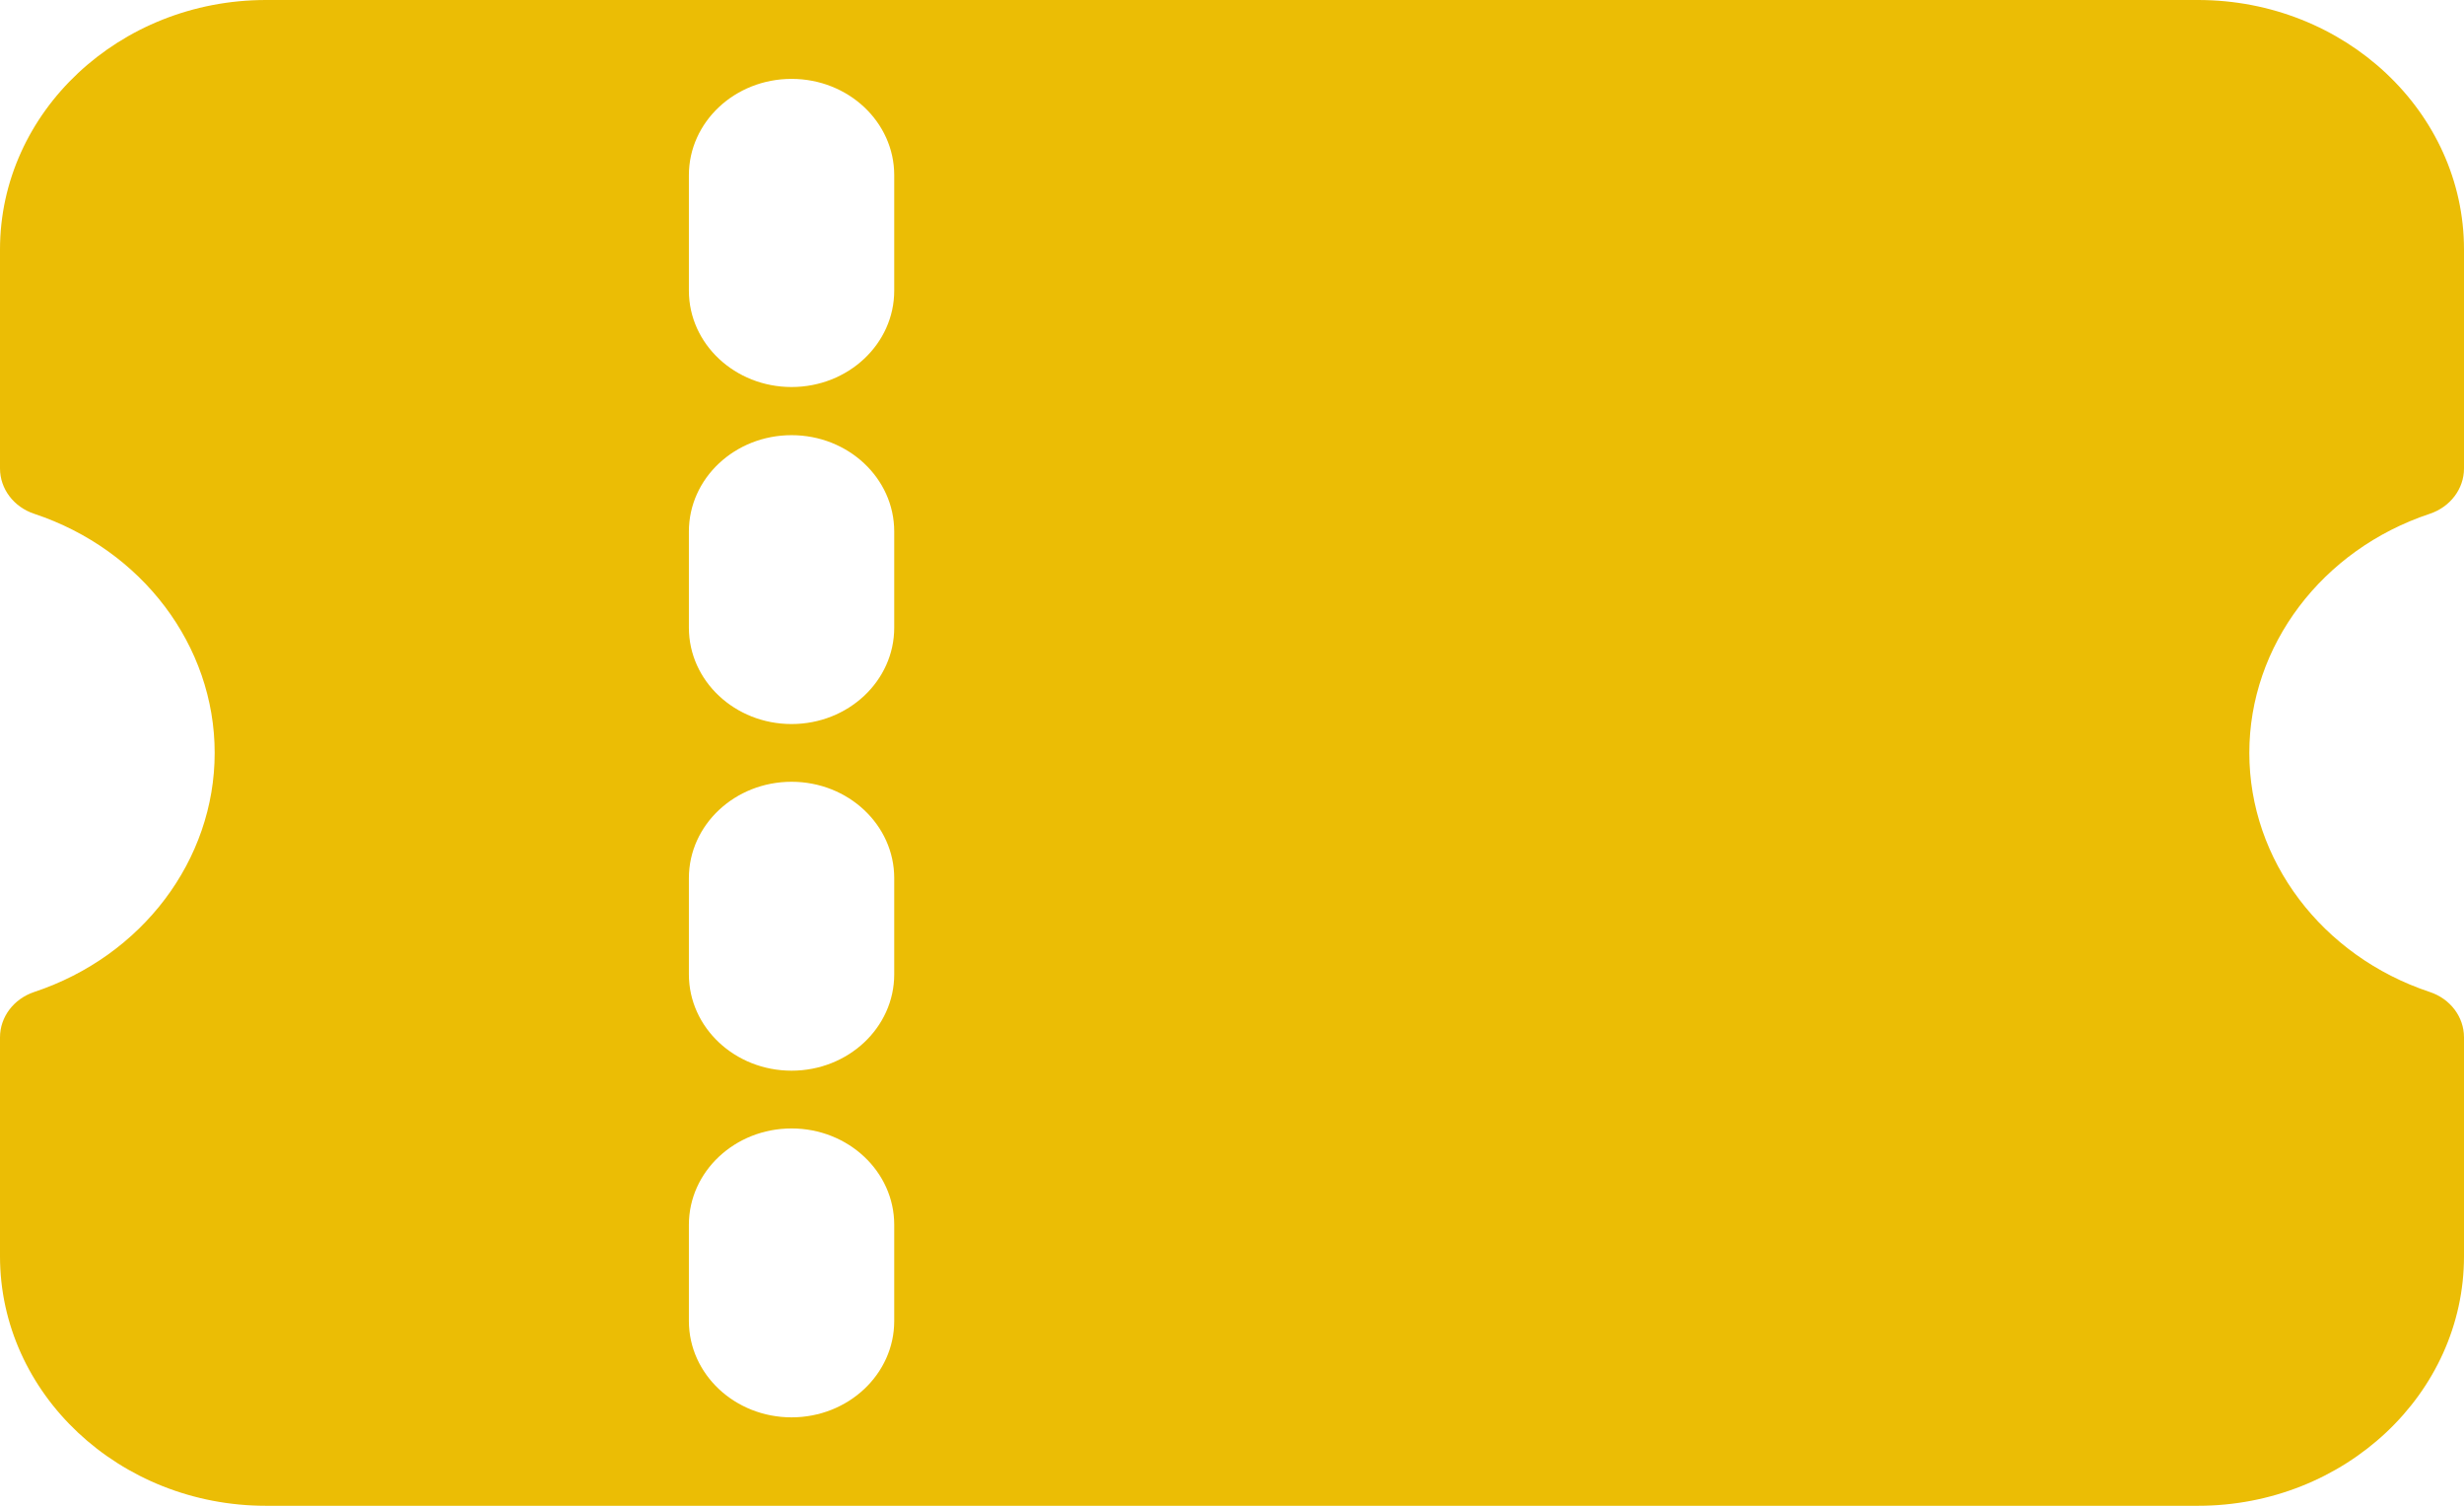 <svg width="72" height="44" viewBox="0 0 72 44" fill="none" xmlns="http://www.w3.org/2000/svg">
<path d="M71.001 15.013C71.6 14.813 72 14.283 72 13.688V7.292C72 3.272 68.513 0 64.227 0H7.773C3.487 0 0 3.271 0 7.292V13.688C0 14.284 0.401 14.815 0.999 15.013C4.154 16.061 6.273 18.868 6.273 22C6.273 25.132 4.154 27.939 0.999 28.987C0.401 29.186 0 29.717 0 30.312V36.708C0 40.727 3.487 44 7.773 44H64.227C68.513 44 72 40.729 72 36.708V30.312C72 29.715 71.6 29.185 71.001 28.987C67.847 27.939 65.727 25.132 65.727 22C65.727 18.868 67.847 16.061 71.001 15.013ZM26.13 38.602C26.13 40.155 24.786 41.416 23.13 41.416C21.474 41.416 20.13 40.155 20.13 38.602V35.788C20.13 34.235 21.474 32.974 23.13 32.974C24.786 32.974 26.13 34.235 26.13 35.788V38.602ZM26.13 28.472C26.13 30.025 24.786 31.286 23.13 31.286C21.474 31.286 20.13 30.025 20.13 28.472V25.658C20.13 24.105 21.474 22.844 23.13 22.844C24.786 22.844 26.13 24.105 26.13 25.658V28.472ZM26.13 18.343C26.13 19.897 24.786 21.157 23.13 21.157C21.474 21.157 20.13 19.897 20.13 18.343V15.53C20.13 13.976 21.474 12.716 23.13 12.716C24.786 12.716 26.13 13.976 26.13 15.53V18.343ZM26.13 8.495C26.13 10.048 24.786 11.309 23.13 11.309C21.474 11.309 20.13 10.048 20.13 8.495V5.118C20.13 3.565 21.474 2.305 23.13 2.305C24.786 2.305 26.13 3.565 26.13 5.118V8.495Z" fill="#EBBD05"/>
</svg>
